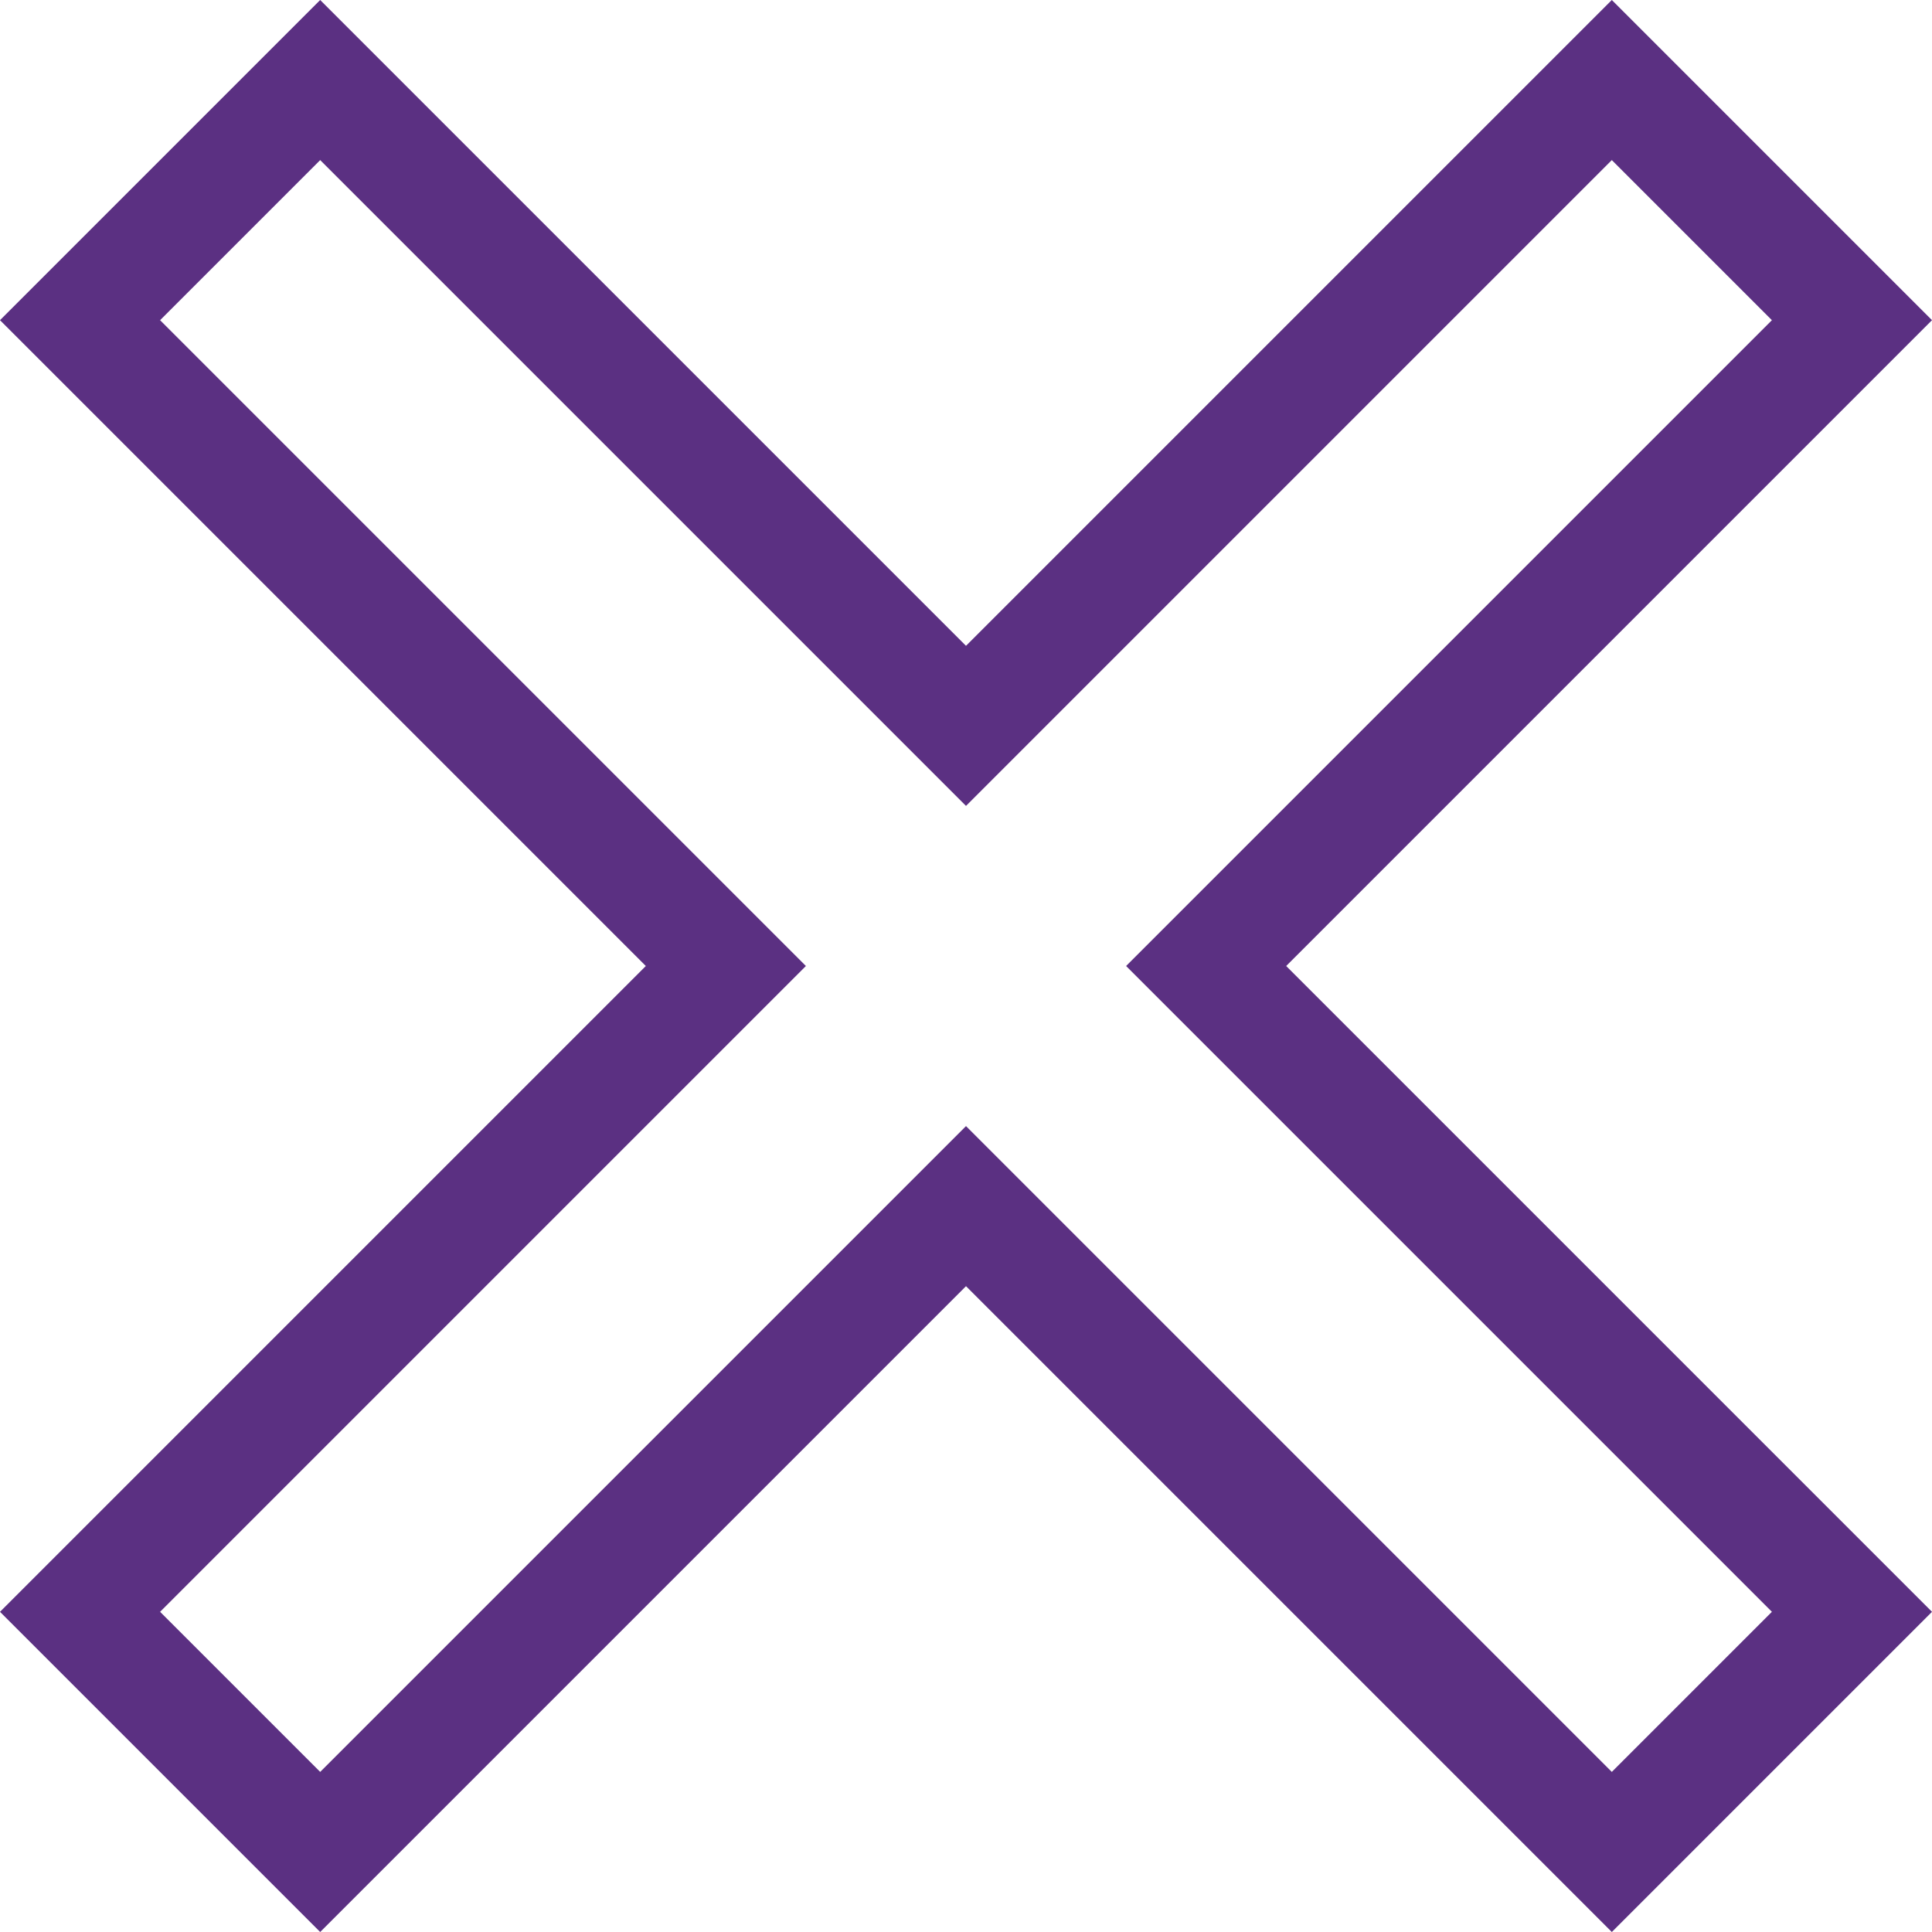 <svg xmlns="http://www.w3.org/2000/svg" xmlns:xlink="http://www.w3.org/1999/xlink" width="22" height="22" viewBox="0 0 22 22"><defs><style>.a,.c{fill:#5b3082;}.a{stroke:#fff;}.b{clip-path:url(#a);}</style><clipPath id="a"><rect class="a" width="22" height="22" transform="translate(15 22)"/></clipPath></defs><g class="b" transform="translate(-15 -22)"><g transform="translate(15 22)"><path class="c" d="M22,3.646,18.354,0,11,7.354,3.646,0,0,3.646,7.354,11,0,18.354,3.646,22,11,14.646,18.354,22,22,18.354,14.646,11ZM20.177,18.354l-1.823,1.823L11,12.823,3.646,20.177,1.823,18.354,9.177,11,1.823,3.646,3.646,1.823,11,9.177l7.354-7.354,1.823,1.823L12.823,11Z"/></g></g></svg>